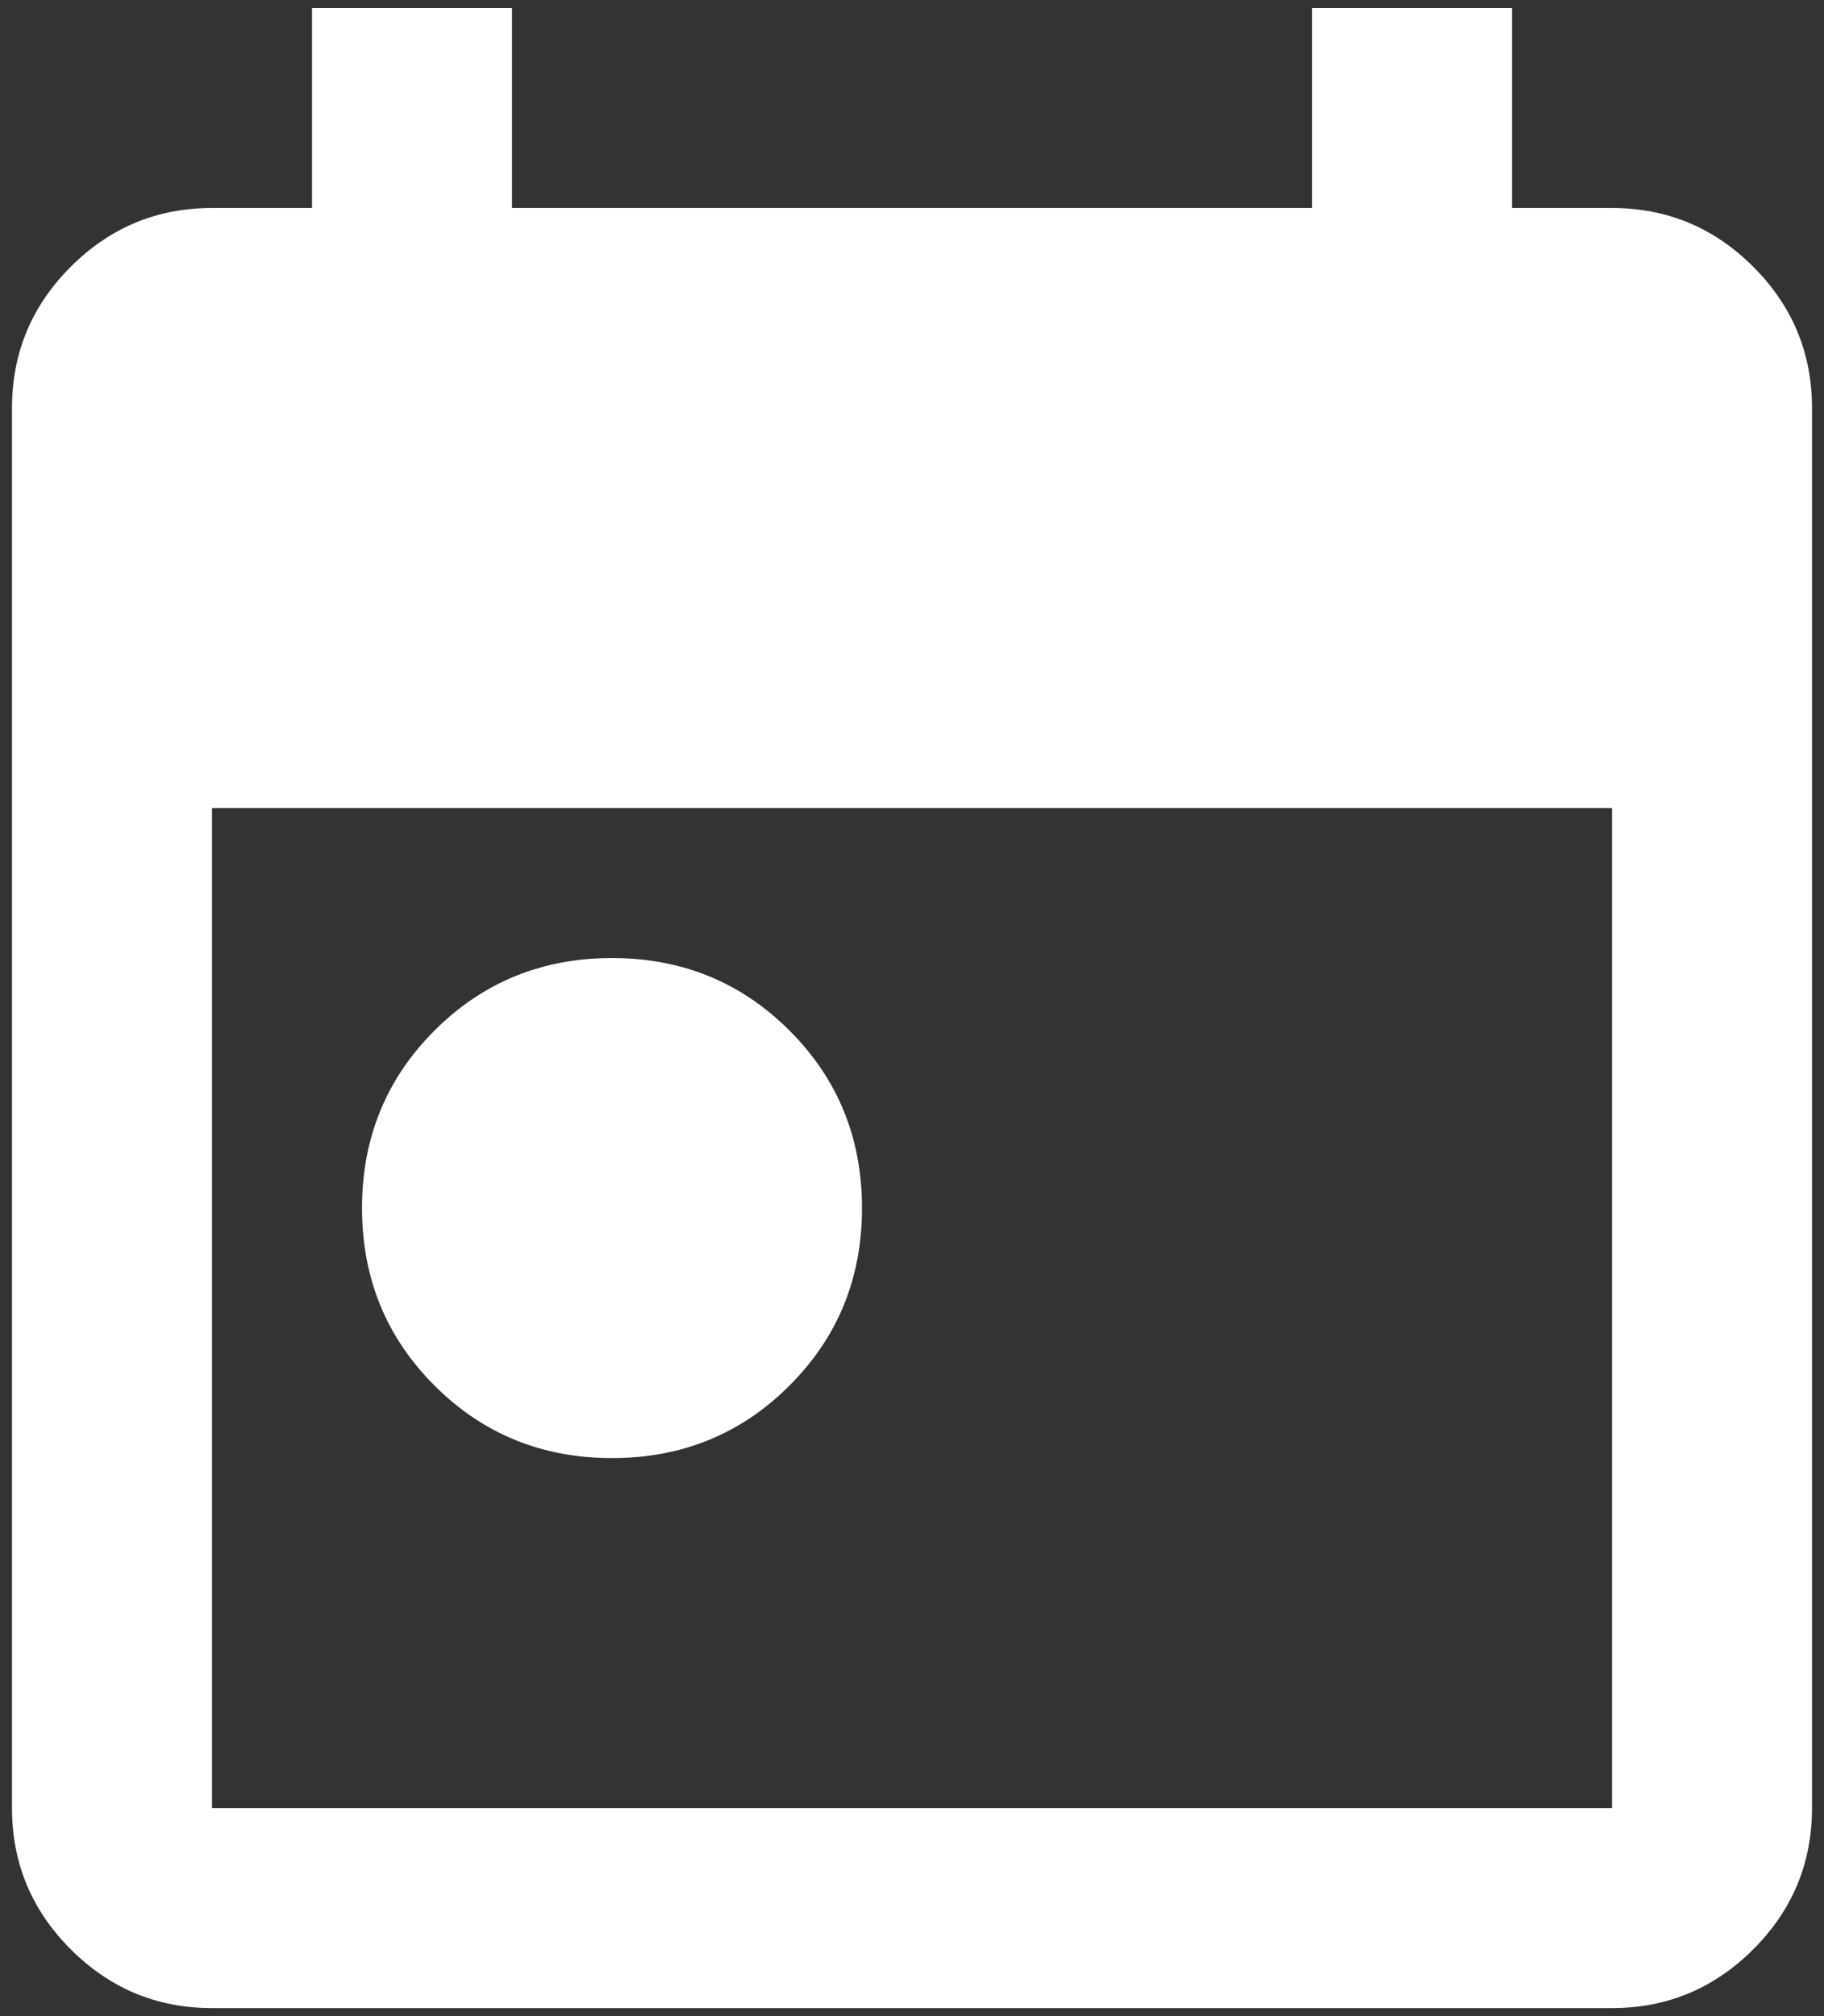 <svg width="38" height="42" viewBox="0 0 38 42" fill="none" xmlns="http://www.w3.org/2000/svg">
<rect x="0" y="0" width="38" height="42" fill="#333333" stroke="none"/>
<path d="M12.75 30.375C11.292 30.375 10.059 29.872 9.052 28.864C8.045 27.858 7.542 26.625 7.542 25.167C7.542 23.708 8.045 22.476 9.052 21.469C10.059 20.462 11.292 19.958 12.75 19.958C14.208 19.958 15.441 20.462 16.448 21.469C17.455 22.476 17.958 23.708 17.958 25.167C17.958 26.625 17.455 27.858 16.448 28.864C15.441 29.872 14.208 30.375 12.75 30.375ZM4.417 41.833C3.271 41.833 2.29 41.425 1.474 40.609C0.658 39.793 0.25 38.812 0.25 37.667V8.5C0.25 7.354 0.658 6.373 1.474 5.557C2.29 4.741 3.271 4.333 4.417 4.333H6.5V0.167H10.667V4.333H27.333V0.167H31.5V4.333H33.583C34.729 4.333 35.71 4.741 36.526 5.557C37.342 6.373 37.75 7.354 37.75 8.5V37.667C37.75 38.812 37.342 39.793 36.526 40.609C35.71 41.425 34.729 41.833 33.583 41.833H4.417ZM4.417 37.667H33.583V16.833H4.417V37.667Z" fill="white"/>
</svg>
